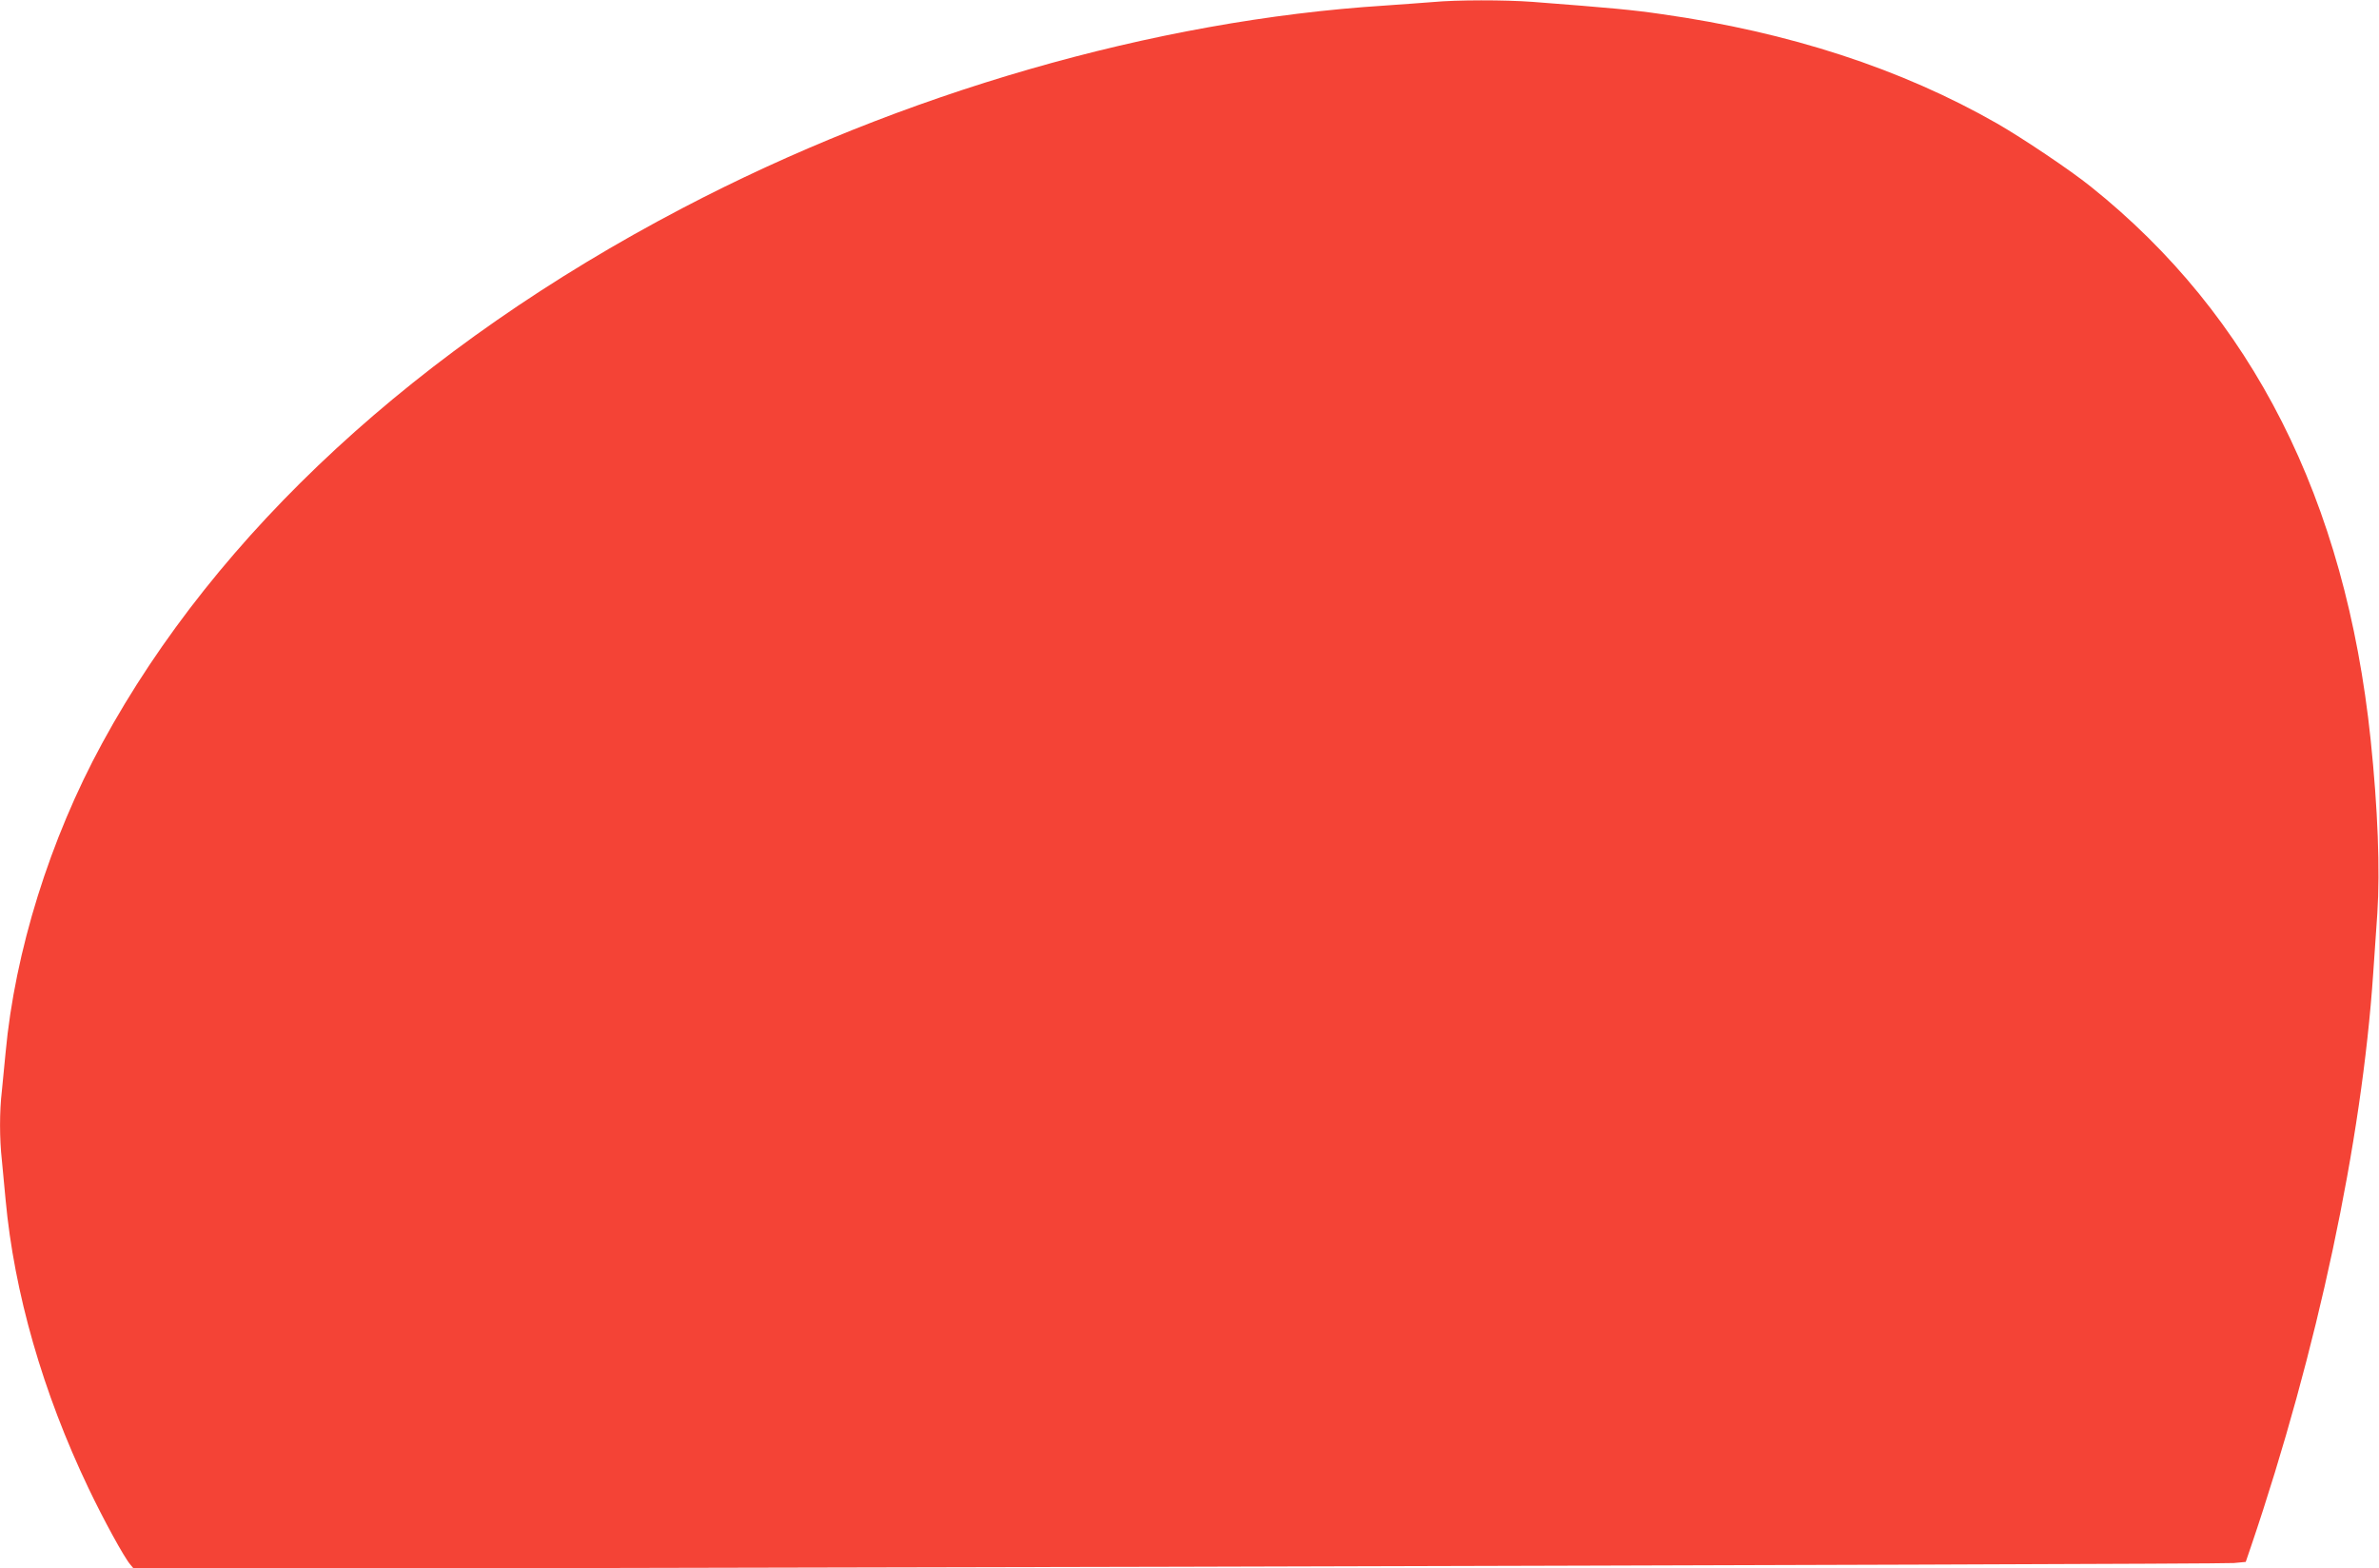 <?xml version="1.0" standalone="no"?>
<!DOCTYPE svg PUBLIC "-//W3C//DTD SVG 20010904//EN"
 "http://www.w3.org/TR/2001/REC-SVG-20010904/DTD/svg10.dtd">
<svg version="1.0" xmlns="http://www.w3.org/2000/svg"
 width="1280pt" height="844pt" viewBox="0 0 1280 844"
 preserveAspectRatio="xMidYMid meet">
<g transform="translate(0,844) scale(0.1,-0.1)"
fill="#f44336" stroke="none">
<path d="M7710 8429 c-47 -4 -164 -12 -260 -19 -1240 -79 -2598 -471 -3780
-1091 -1418 -743 -2504 -1745 -3120 -2878 -282 -518 -470 -1122 -520 -1666 -6
-66 -15 -159 -20 -206 -13 -109 -13 -256 0 -372 5 -51 14 -146 20 -212 46
-501 200 -1038 446 -1553 80 -168 192 -373 225 -411 l20 -24 5617 12 c3089 8
5646 16 5681 20 l64 6 29 85 c356 1050 596 2176 657 3085 6 83 16 227 22 320
15 232 3 562 -36 935 -135 1290 -637 2281 -1506 2976 -112 90 -366 260 -503
339 -516 295 -1119 492 -1806 589 -158 23 -266 33 -695 66 -148 11 -409 11
-535 -1z"/>
</g>
</svg>
